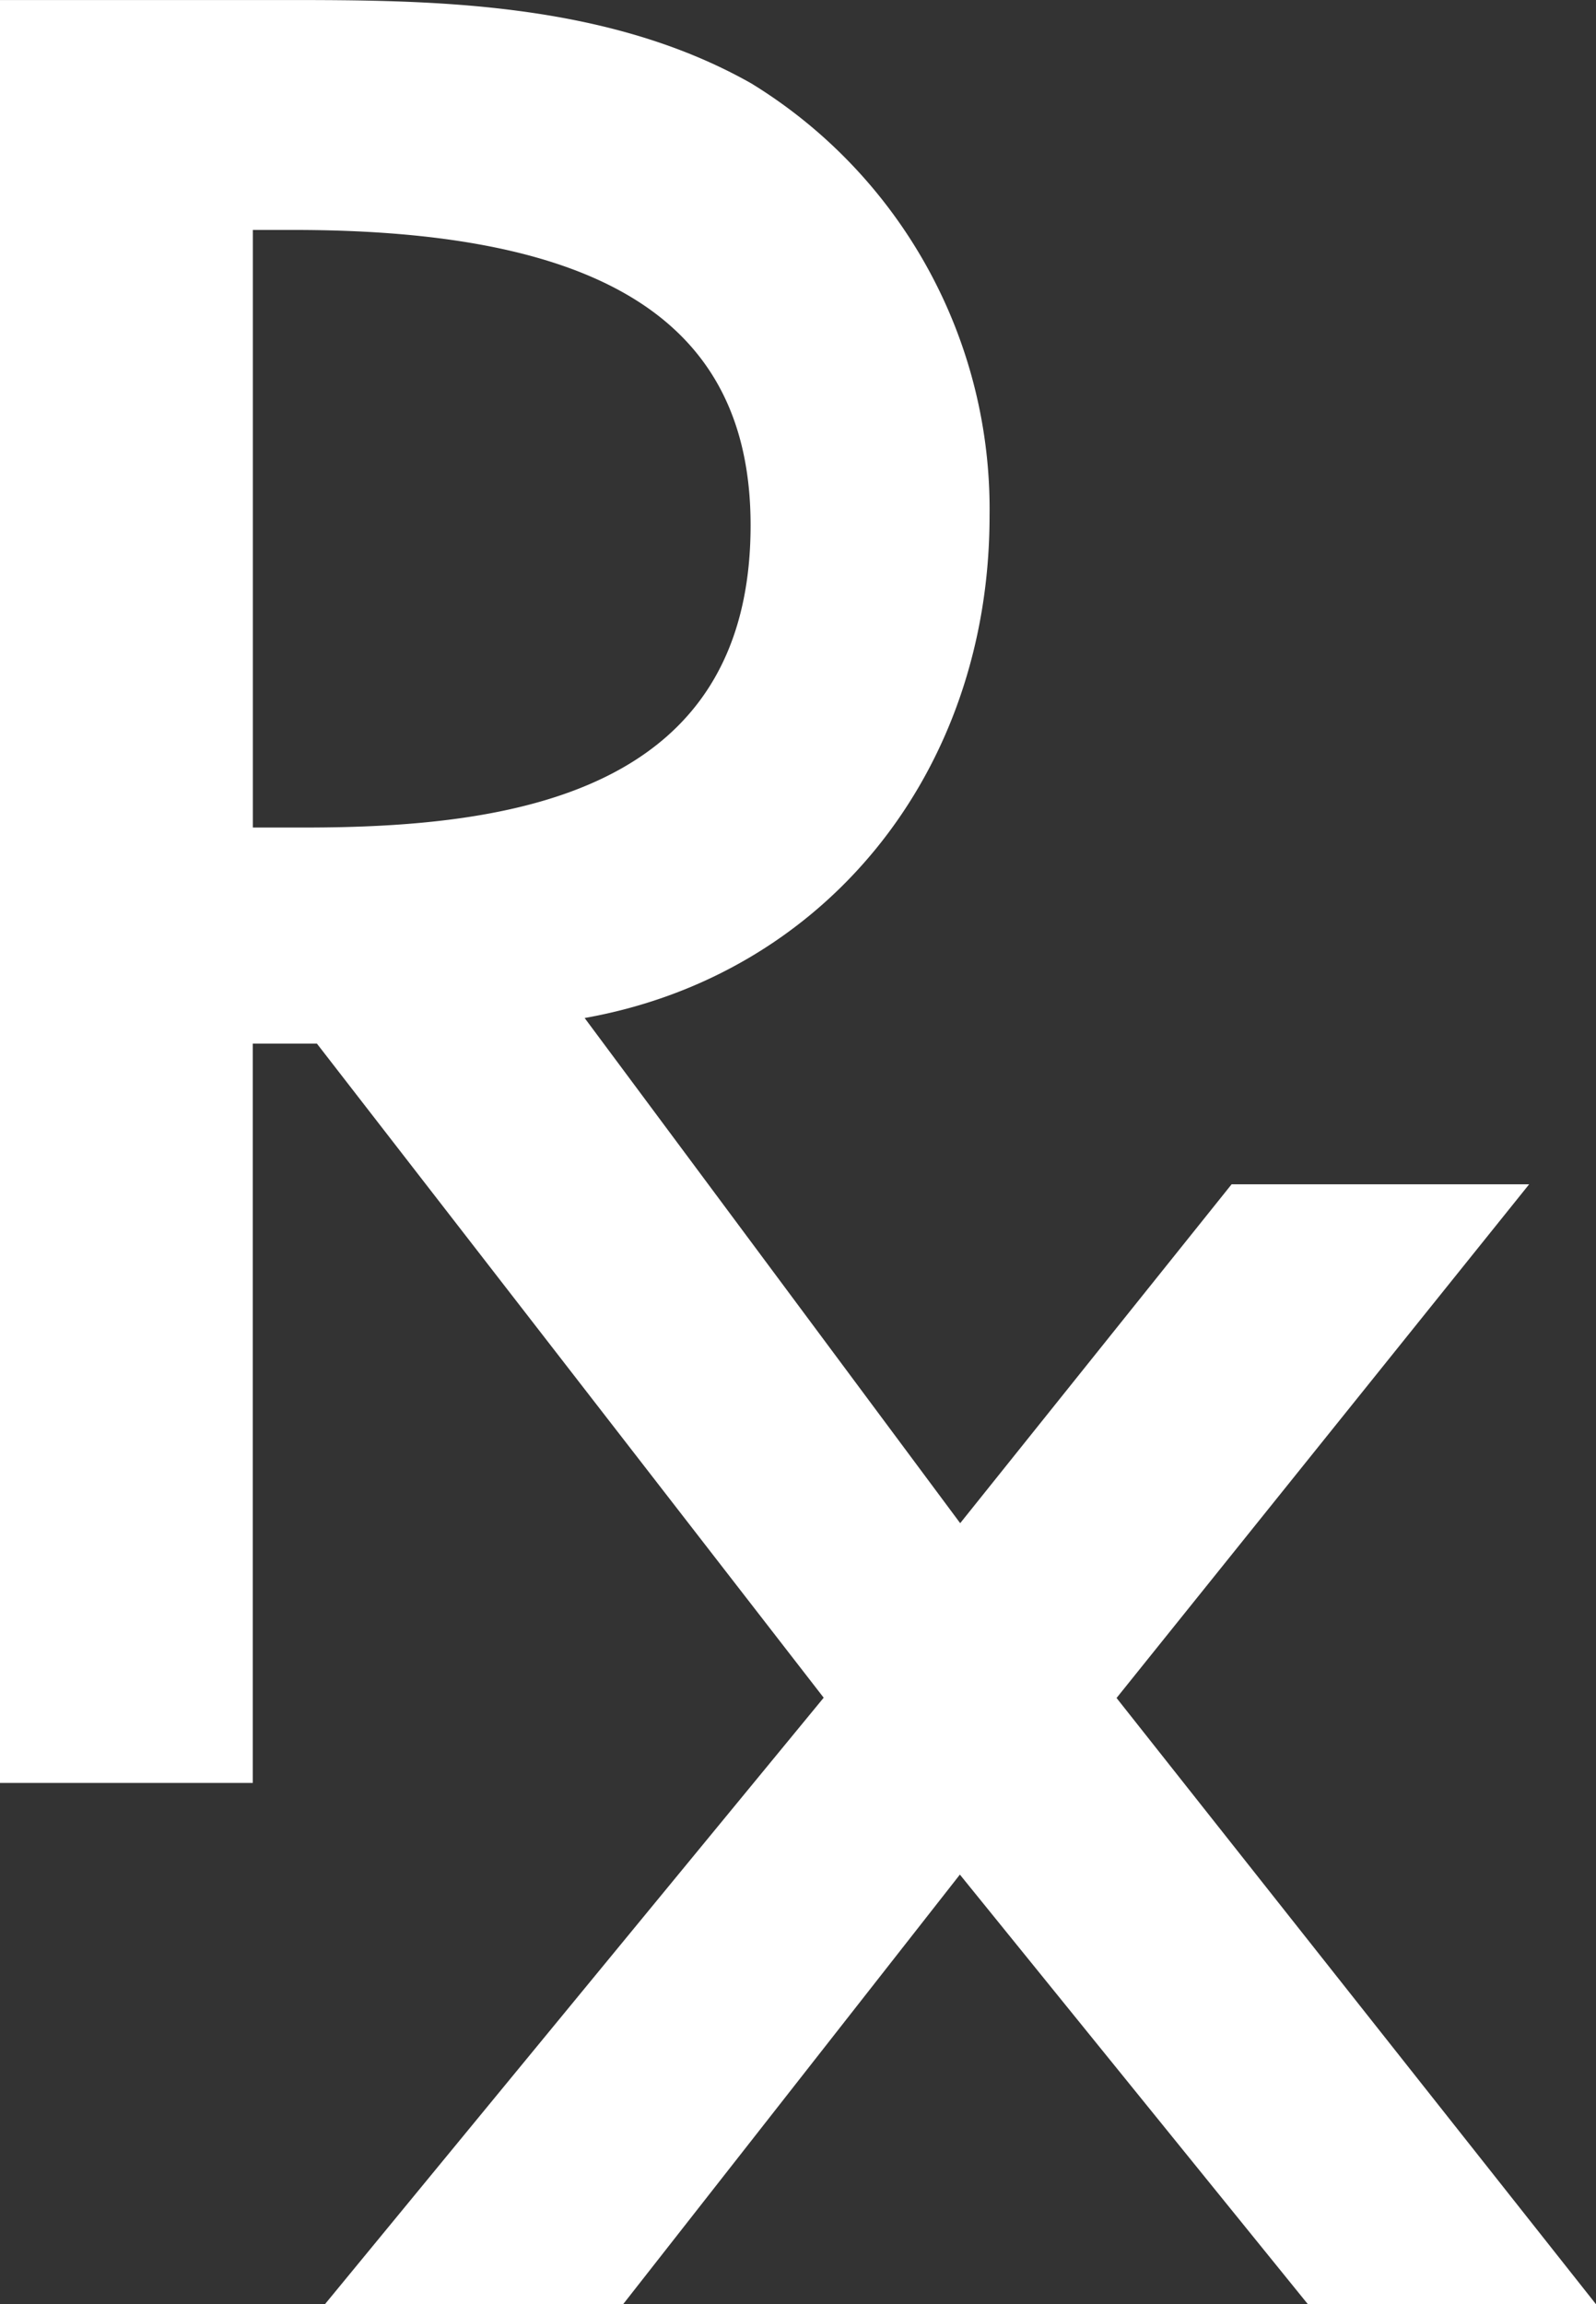<svg xmlns="http://www.w3.org/2000/svg" width="57.453" height="82.903" viewBox="0 0 57.453 82.903">
  <rect x="0" y="0" width="57.453" height="82.903" fill="#333333" stroke="none"/>
  <path id="Path_3458" data-name="Path 3458" d="M1366.036,1275.108l14.852-18.481h-10.711l-9.77,12.192-13.519-18.175c8.636-1.534,14.576-8.815,14.576-18.064a17.958,17.958,0,0,0-8.577-15.561c-5.3-3-11.735-3-16.907-3h-10.138v64.145h9.1v-26.6h2.307l18.244,23.534-17.96,21.828h10.735l12.128-15.464,12.533,15.464H1383.3Zm-13.174-42.194c0,9.64-8.576,10.877-16.048,10.877h-1.869v-21.5h1.451C1347.629,1222.288,1352.862,1225.664,1352.862,1232.914Z" transform="translate(-1325.842 -1214.018)" fill="#fff"/>
</svg>
